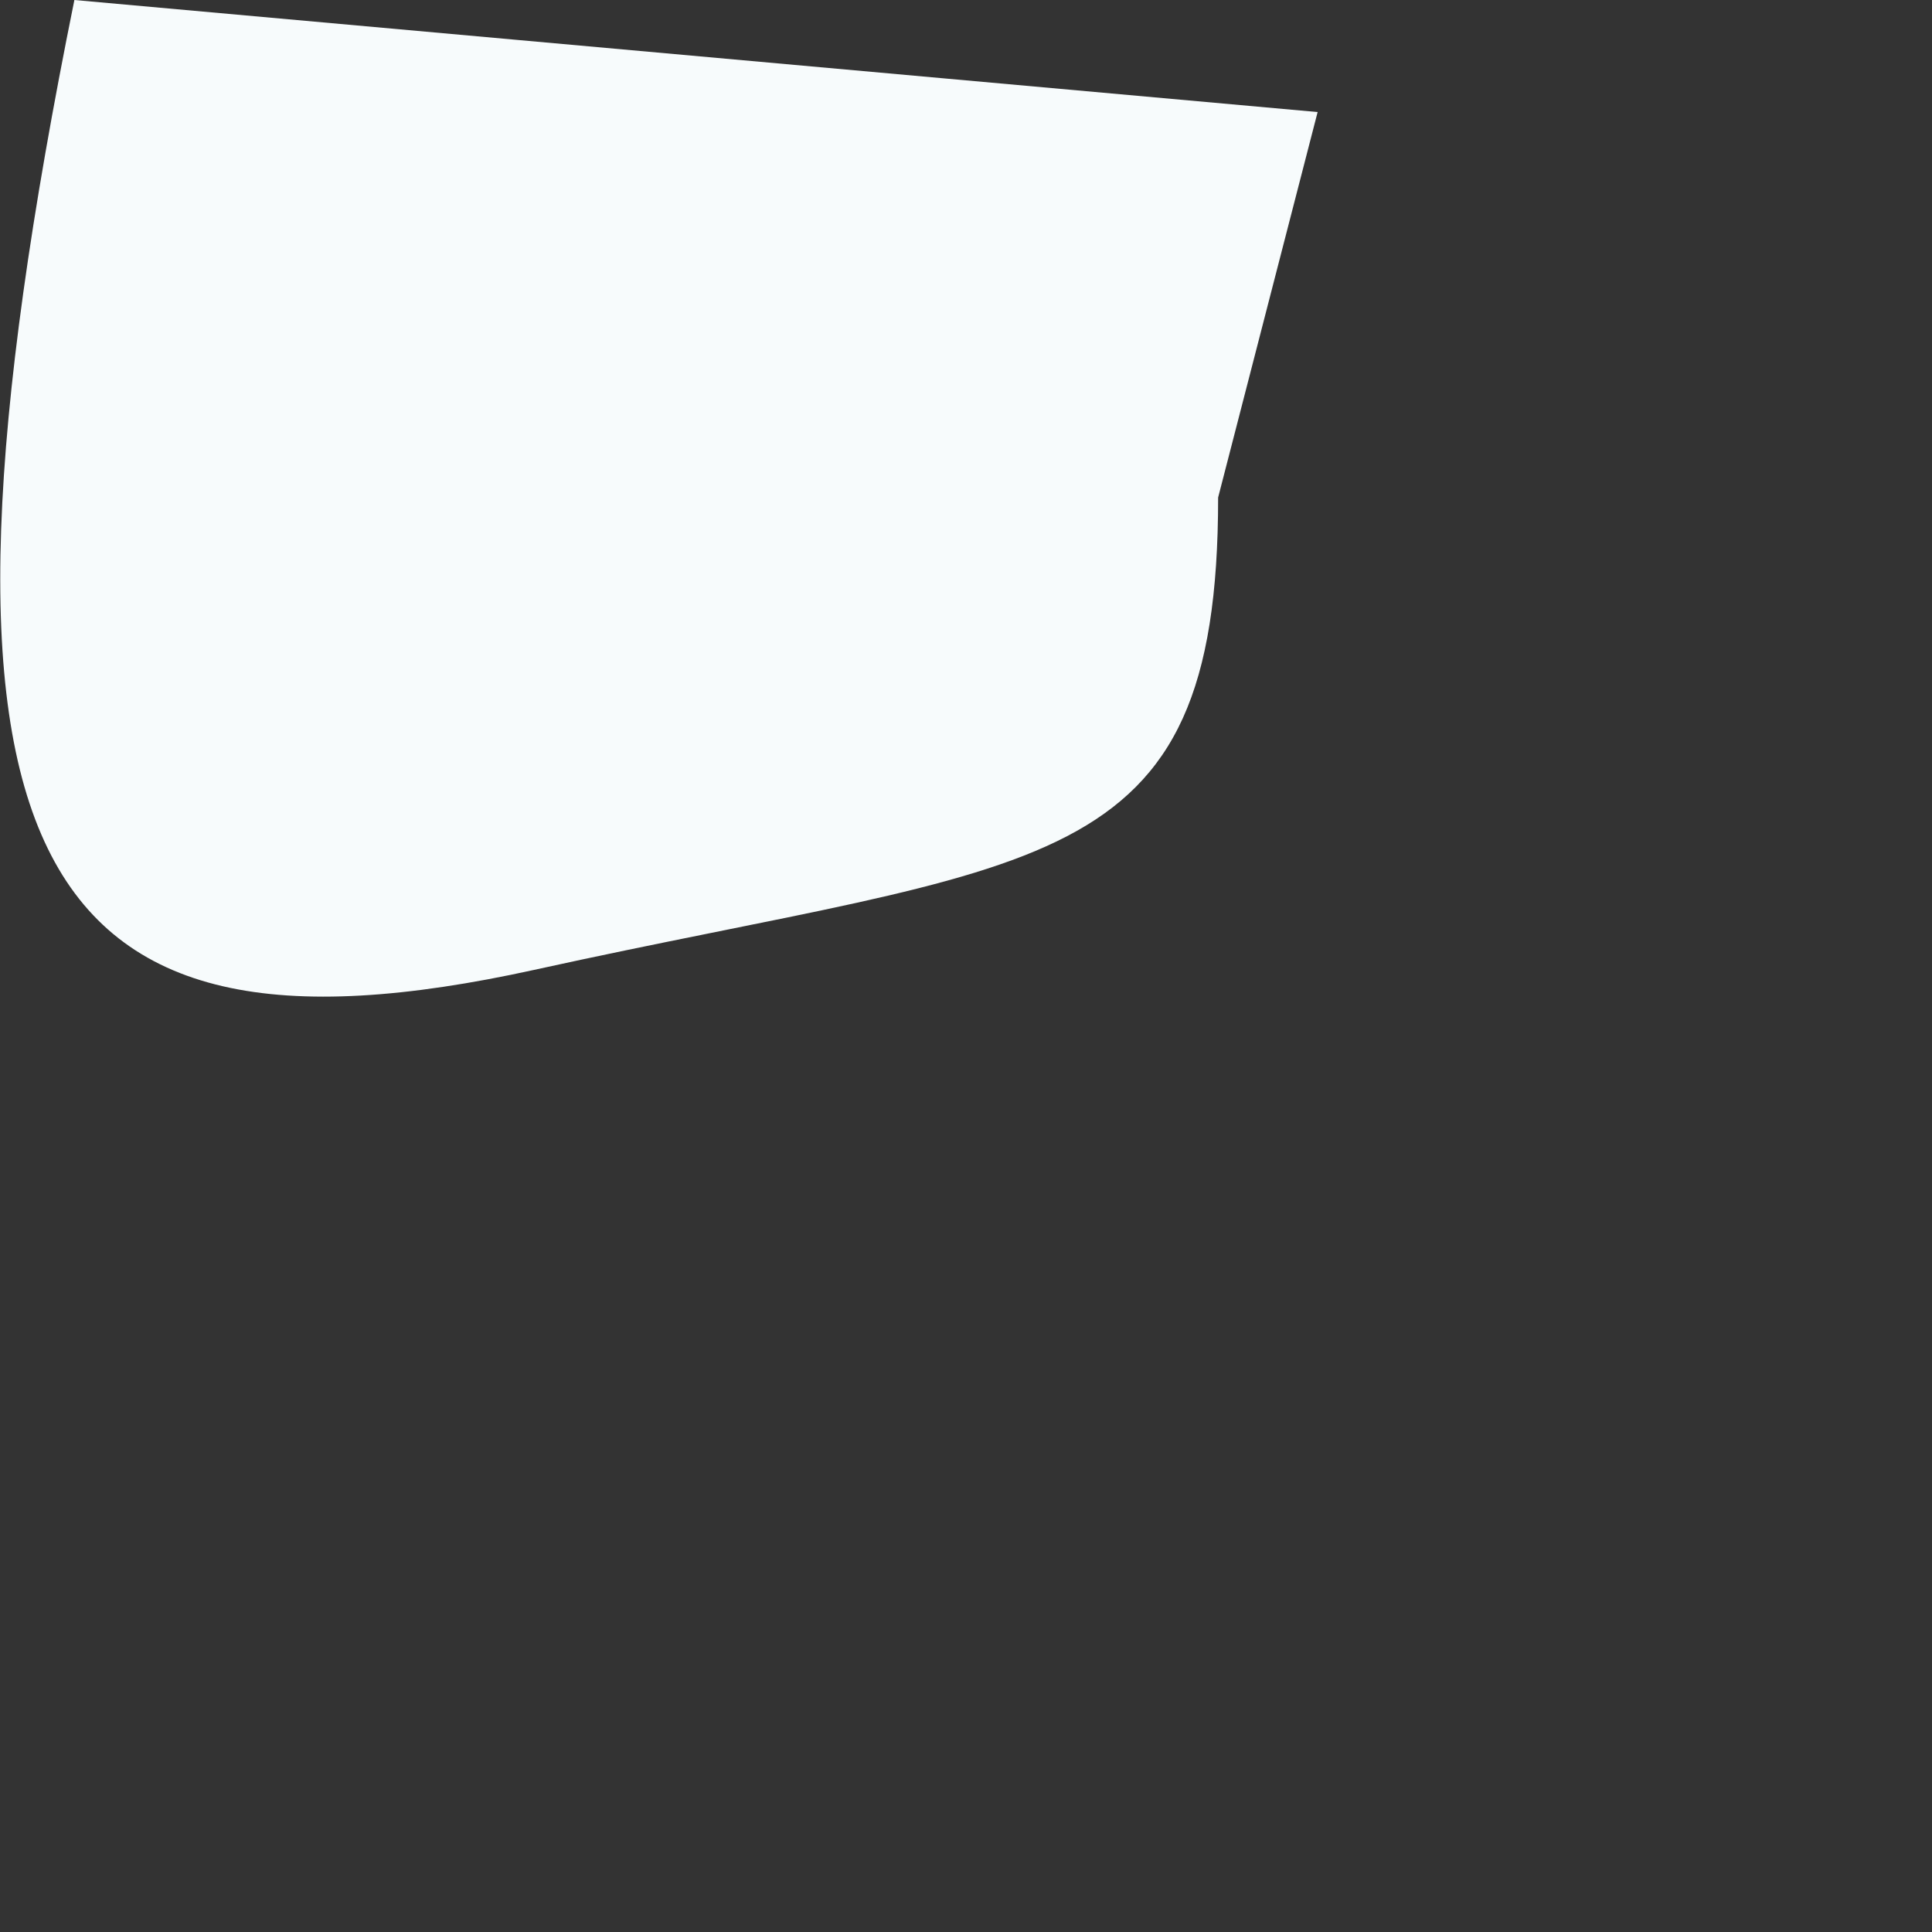 <?xml version="1.0" encoding="utf-8"?>
<svg xmlns="http://www.w3.org/2000/svg" fill="none" height="100%" overflow="visible" preserveAspectRatio="none" style="display: block;" viewBox="0 0 2 2" width="100%">
<rect x="0" y="0" width="2" height="2" fill="#333333" stroke="none"/>
<path d="M1.261 0.515C1.261 0.914 1.08 0.888 0.553 1.004C0.025 1.12 -0.103 0.888 0.077 0L1.364 0.116L1.261 0.515Z" fill="#F7FBFC" id="Vector"/>
</svg>
